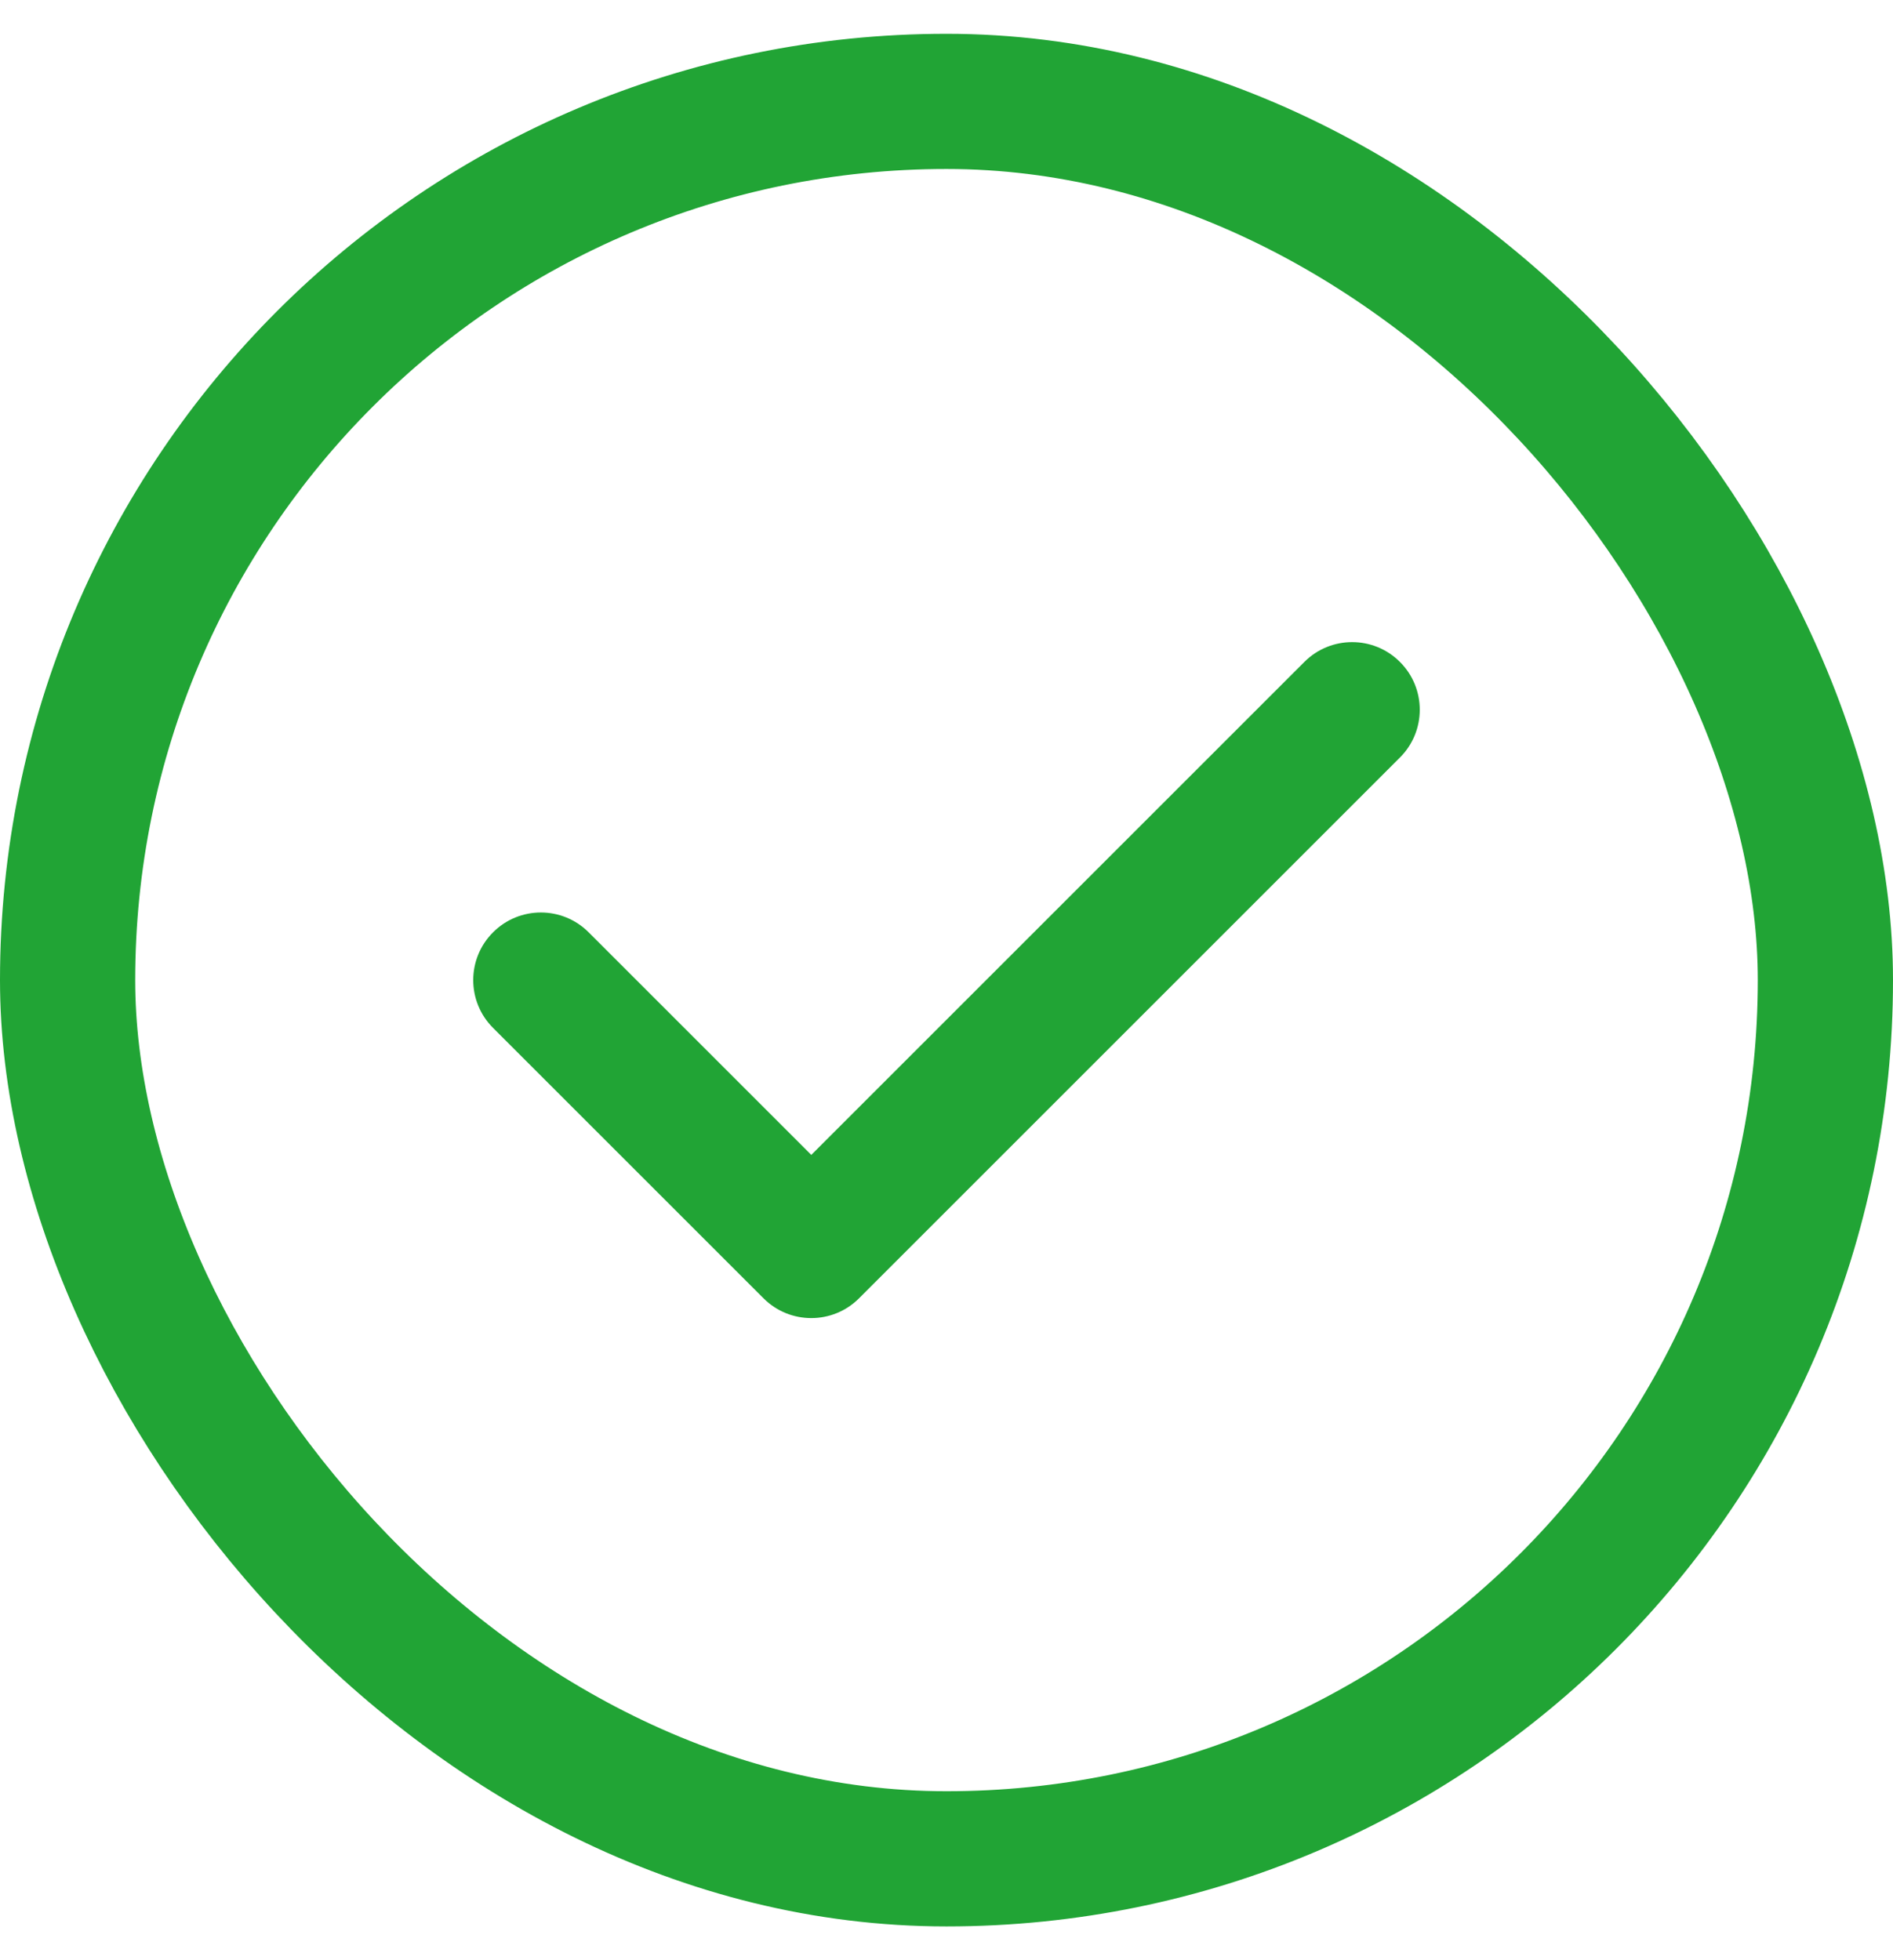 <svg width="28" height="29" viewBox="0 0 28 29" fill="none" xmlns="http://www.w3.org/2000/svg">
<rect x="1" y="1.5" width="26" height="26" rx="13" stroke="#21A435" stroke-width="2"/>
<path d="M20.707 11.207C21.098 10.817 21.098 10.183 20.707 9.793C20.317 9.402 19.683 9.402 19.293 9.793L12 17.086L8.707 13.793C8.317 13.402 7.683 13.402 7.293 13.793C6.902 14.183 6.902 14.817 7.293 15.207L11.293 19.207C11.683 19.598 12.317 19.598 12.707 19.207L20.707 11.207Z" fill="#21A435"/>
</svg>
